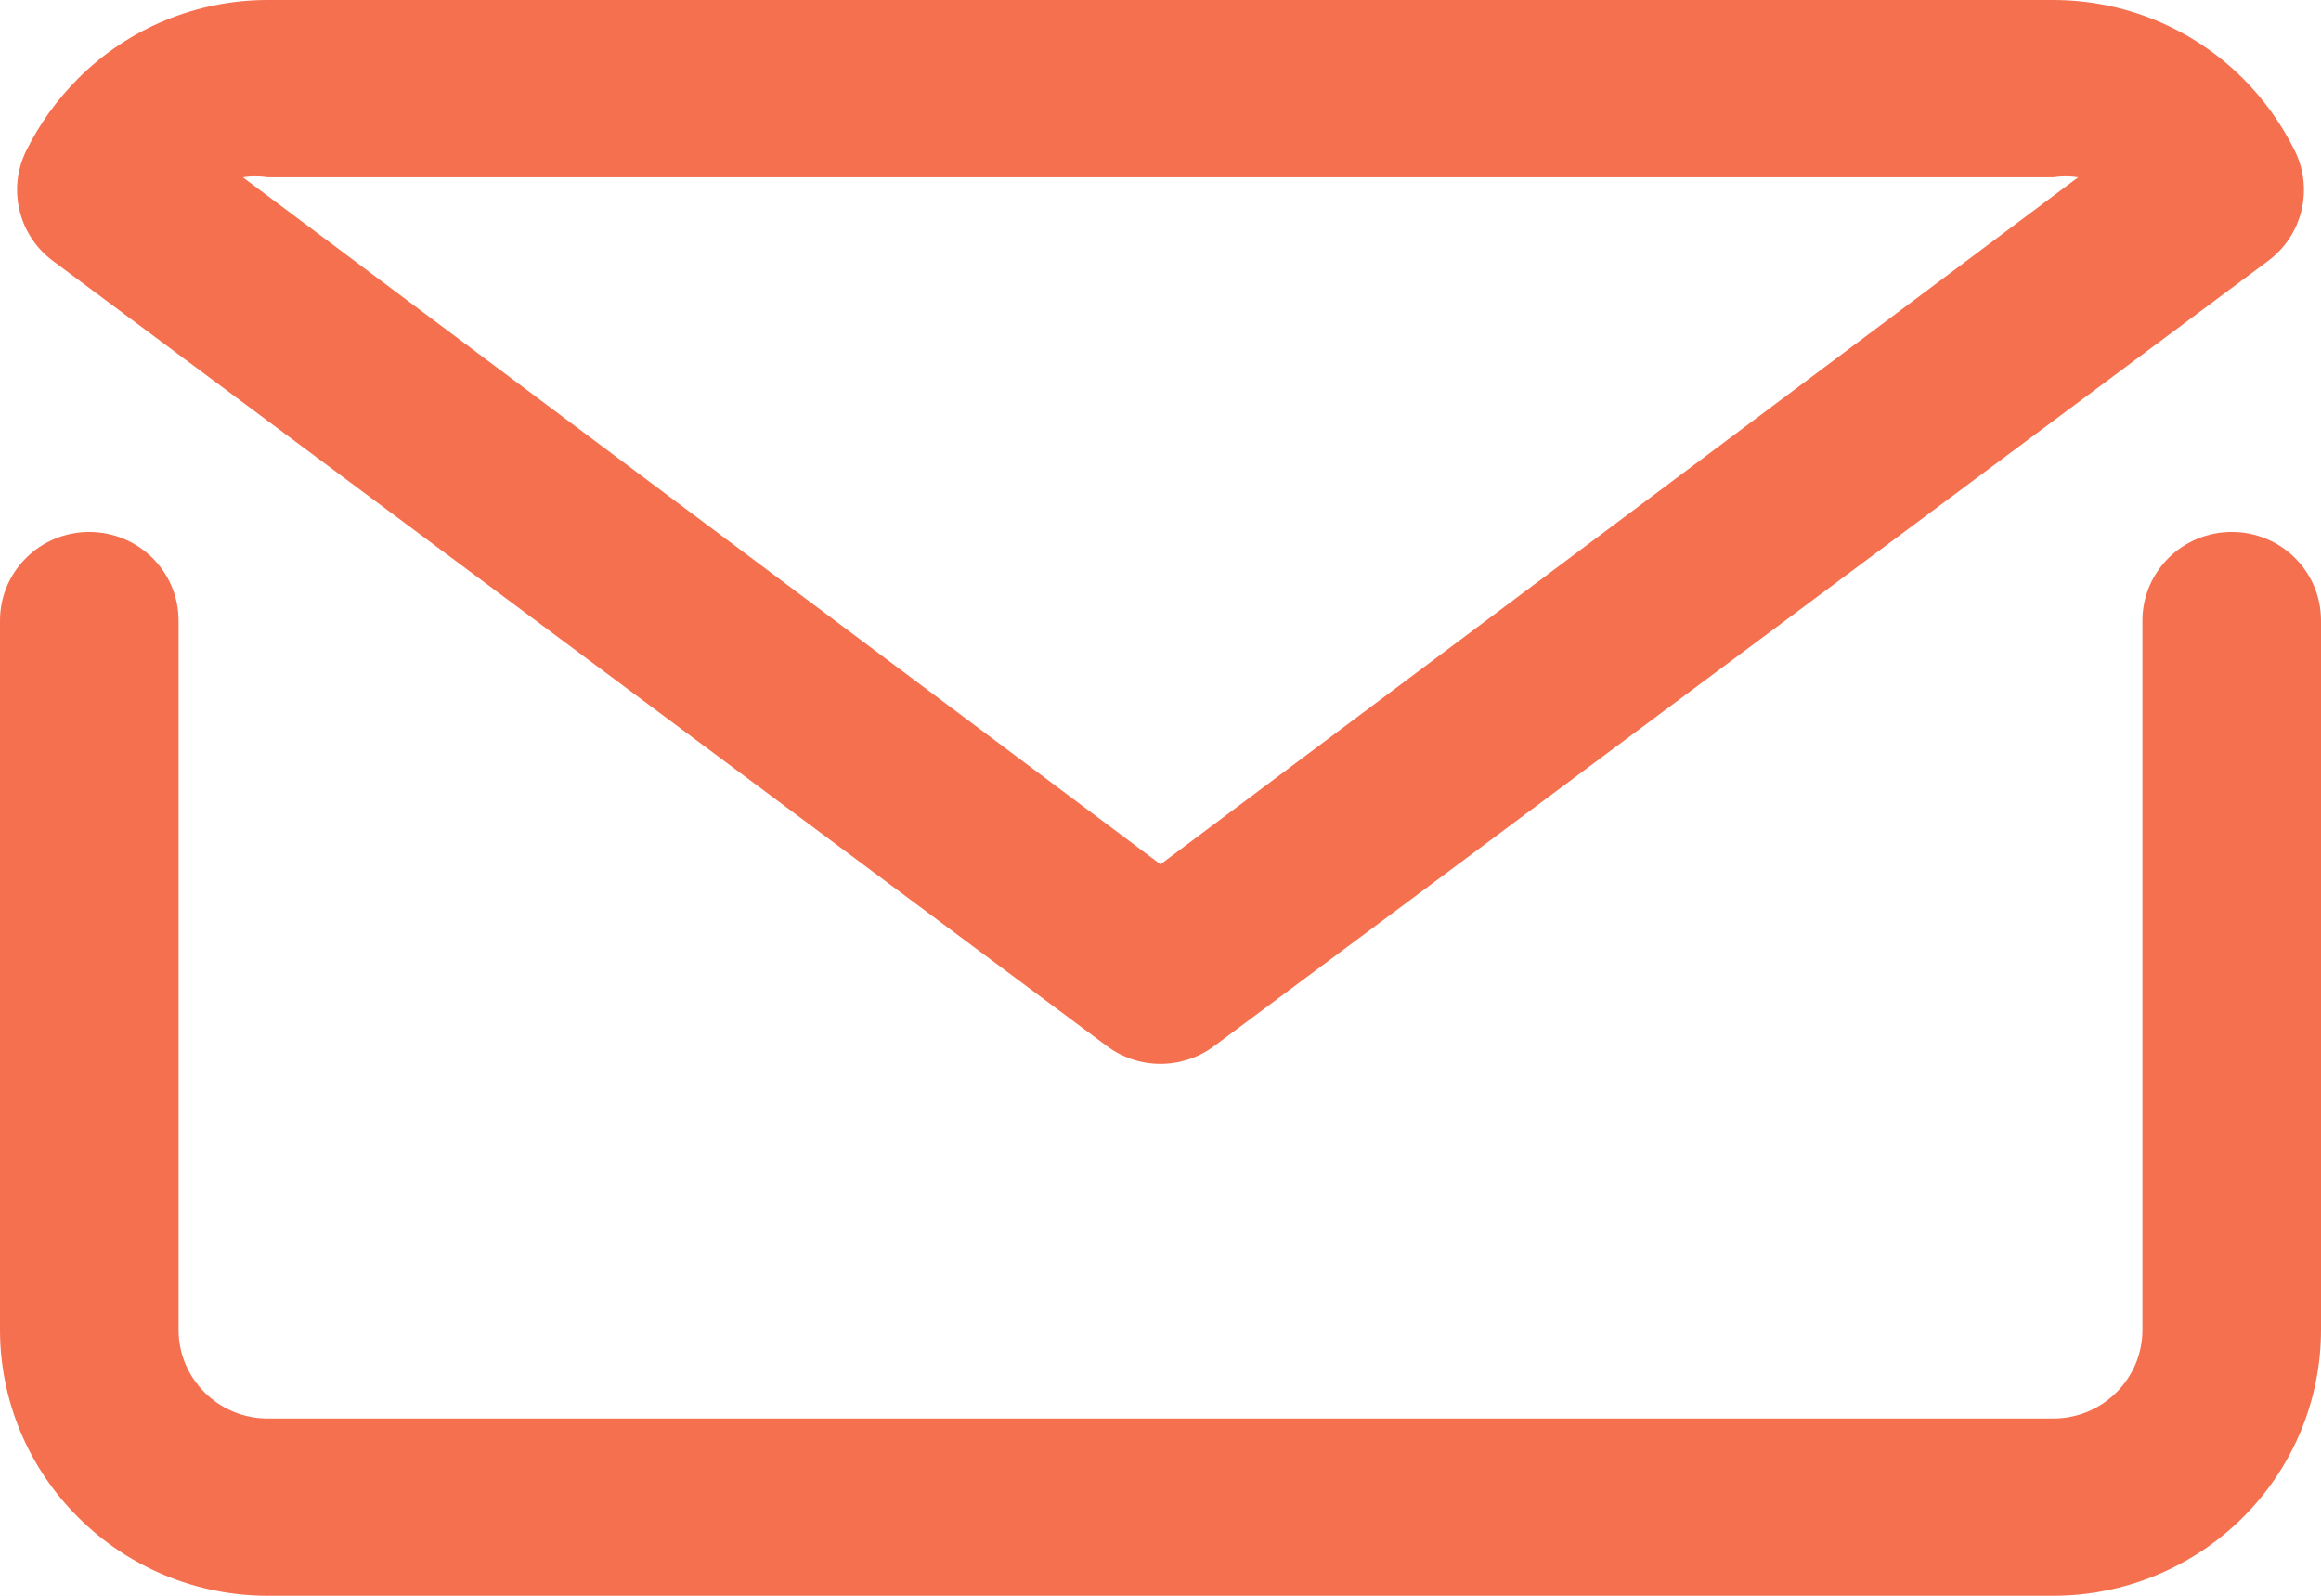 <svg width="16" height="11" viewBox="0 0 16 11" fill="none" xmlns="http://www.w3.org/2000/svg">
<rect width="16" height="11" fill="#F2F2F2"/>
<g id="ileti&#197;&#159;im" clip-path="url(#clip0_0_12517)">
<rect width="1920" height="2012" transform="translate(-405 -887)" fill="white"/>
<g id="Rectangle" filter="url(#filter0_d_0_12517)">
<rect x="-30" y="-157" width="570" height="558" rx="8" fill="white"/>
</g>
<g id="5340267_e_email_letter_mail_icon">
<path id="Path" d="M15.385 3.667C15.045 3.667 14.769 3.94 14.769 4.278V9.167C14.769 9.504 14.494 9.778 14.154 9.778H1.846C1.506 9.778 1.231 9.504 1.231 9.167V4.278C1.231 3.94 0.955 3.667 0.615 3.667C0.276 3.667 0 3.94 0 4.278V9.167C0 9.653 0.195 10.119 0.542 10.462C0.887 10.806 1.357 11 1.846 11H14.154C14.643 11 15.113 10.806 15.459 10.462C15.805 10.119 16 9.653 16 9.167V4.278C16 3.94 15.725 3.667 15.385 3.667Z" fill="#F5704E"/>
<path id="Shape" fill-rule="evenodd" clip-rule="evenodd" d="M15.637 1.797L8.369 7.211C8.15 7.374 7.85 7.374 7.631 7.211L0.363 1.797C0.129 1.622 0.052 1.307 0.178 1.045C0.27 0.857 0.393 0.686 0.542 0.538C0.887 0.194 1.357 0 1.846 0H14.154C14.643 0 15.113 0.194 15.459 0.538C15.607 0.686 15.73 0.857 15.822 1.045C15.948 1.307 15.871 1.622 15.637 1.797ZM14.154 1.222H1.846C1.789 1.213 1.731 1.213 1.674 1.222L8 5.958L14.326 1.222C14.269 1.213 14.211 1.213 14.154 1.222Z" fill="#F5704E"/>
</g>
</g>
<defs>
<filter id="filter0_d_0_12517" x="-34" y="-159" width="578" height="566" filterUnits="userSpaceOnUse" color-interpolation-filters="sRGB">
<feFlood flood-opacity="0" result="BackgroundImageFix"/>
<feColorMatrix in="SourceAlpha" type="matrix" values="0 0 0 0 0 0 0 0 0 0 0 0 0 0 0 0 0 0 127 0" result="hardAlpha"/>
<feOffset dy="2"/>
<feGaussianBlur stdDeviation="2"/>
<feColorMatrix type="matrix" values="0 0 0 0 0.898 0 0 0 0 0.922 0 0 0 0 0.929 0 0 0 1 0"/>
<feBlend mode="normal" in2="BackgroundImageFix" result="effect1_dropShadow_0_12517"/>
<feBlend mode="normal" in="SourceGraphic" in2="effect1_dropShadow_0_12517" result="shape"/>
</filter>
<clipPath id="clip0_0_12517">
<rect width="1920" height="2012" fill="white" transform="translate(-405 -887)"/>
</clipPath>
</defs>
</svg>
